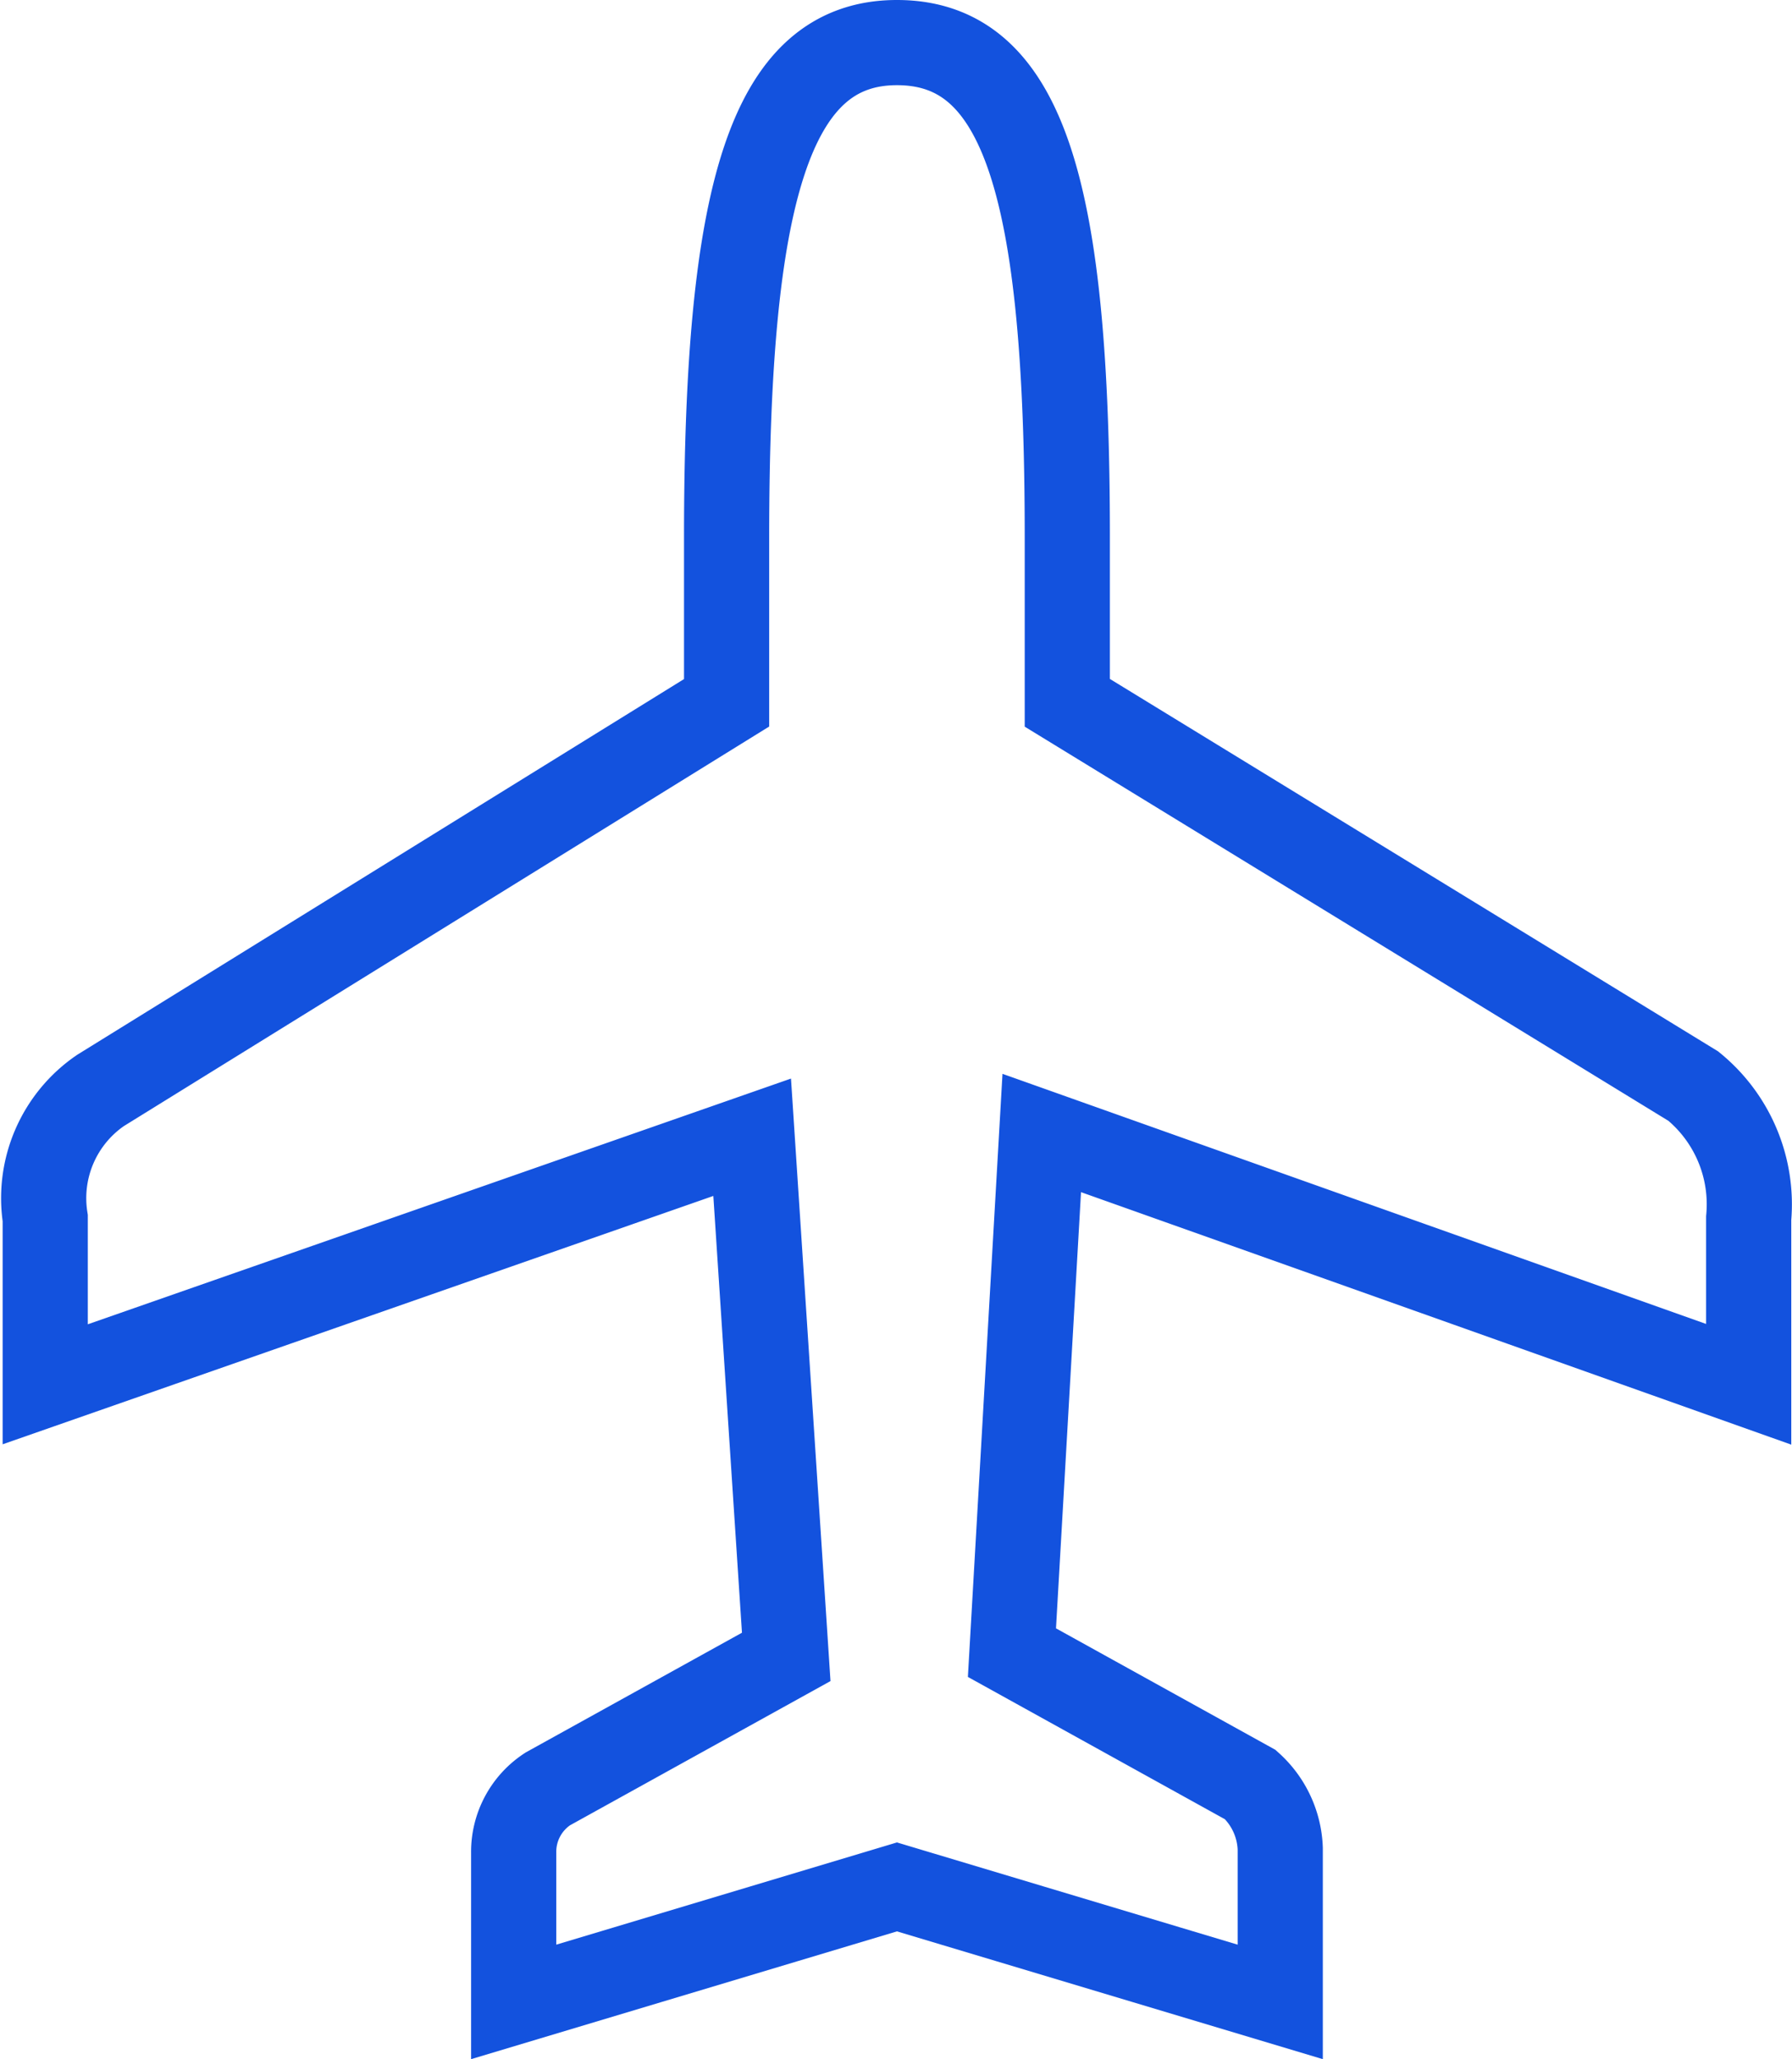 <svg xmlns="http://www.w3.org/2000/svg" width="42.079" height="48.344" viewBox="0 0 42.079 48.344">
  <path id="Airplane" d="M44,32.5V28.6a3.585,3.585,0,0,0-1.3-3.1L28,16.5V12.6C28,4.5,27,1,24,1s-4,3.6-4,11.6v3.9L5.3,25.6a3.063,3.063,0,0,0-1.3,3v3.9l16.6-5.8.8,12.2L15.8,42a1.763,1.763,0,0,0-.8,1.5V47l9-2.7L33,47V43.4a2.127,2.127,0,0,0-.7-1.5l-5.6-3.1.7-12.2Z" transform="translate(-2.938)" fill="none" stroke="#1352de" stroke-miterlimit="10" stroke-width="2"/>
</svg>
